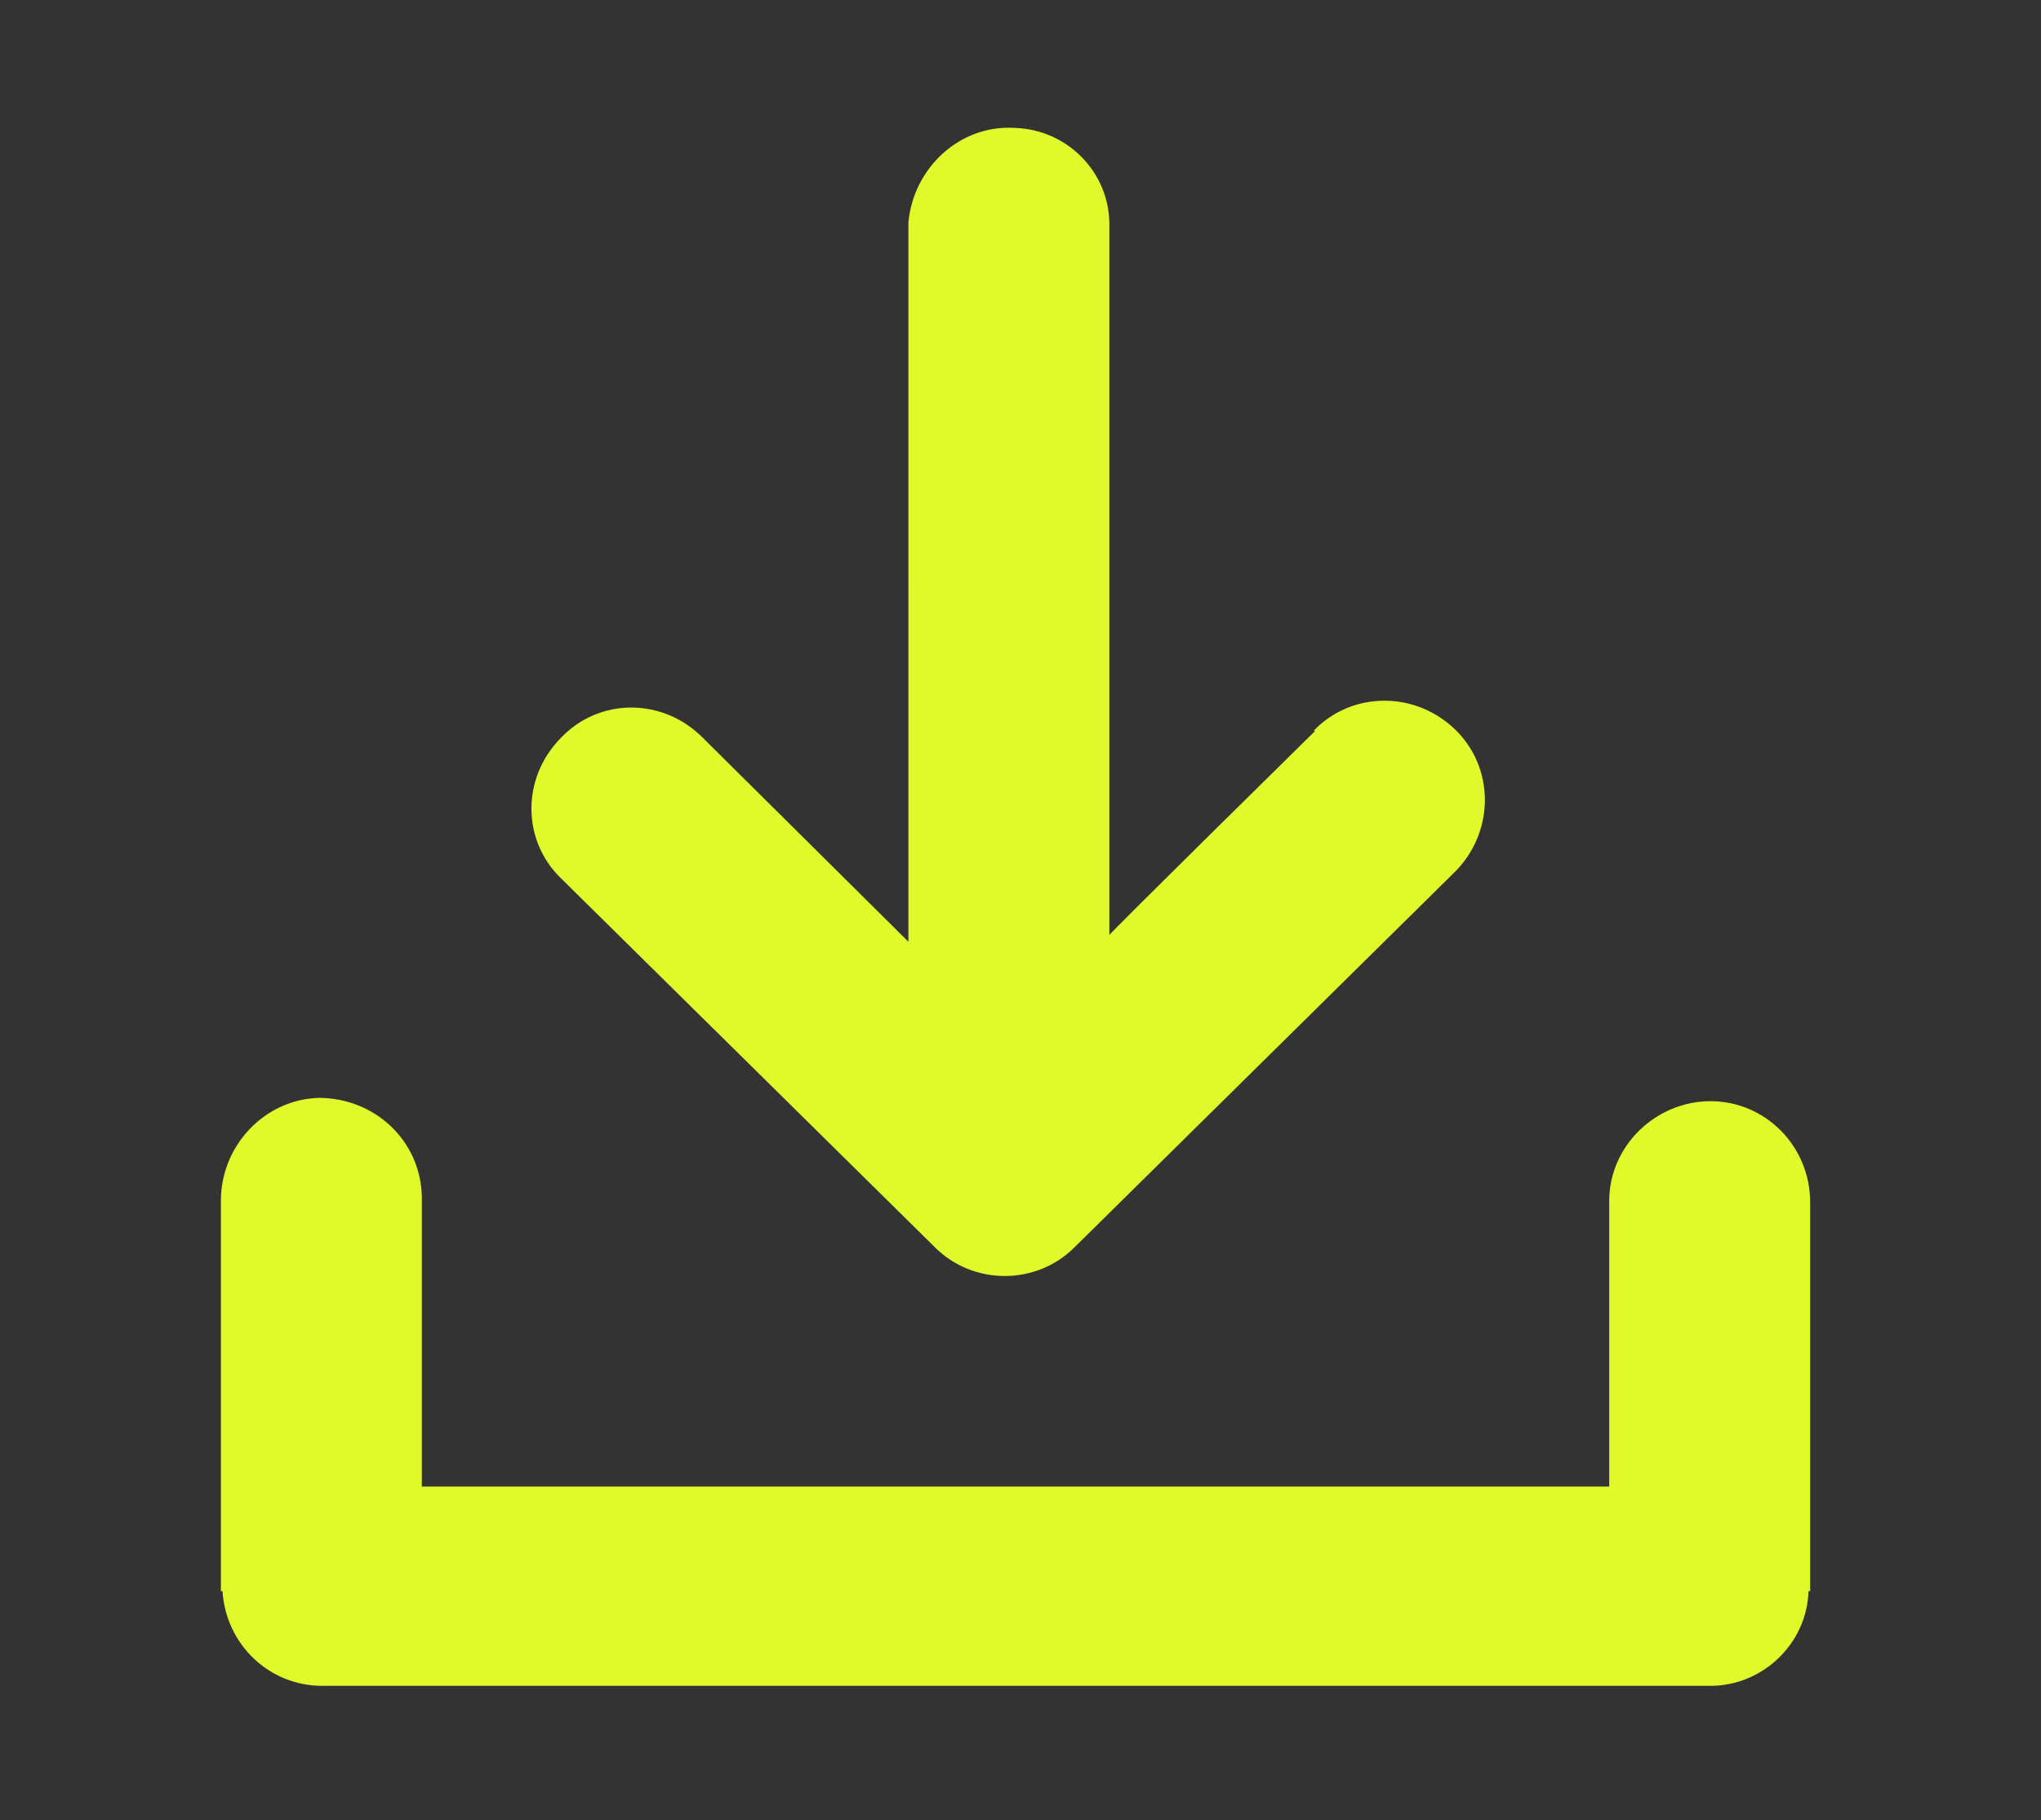 <?xml version="1.0" encoding="UTF-8"?>
<svg id="Layer_1" xmlns="http://www.w3.org/2000/svg" xmlns:xlink="http://www.w3.org/1999/xlink" version="1.1" viewBox="0 0 122.9 109.6">
  <rect x="0" y="0" width="122.9" height="109.6" fill="#333333" stroke="none"/>
  <!-- Generator: Adobe Illustrator 29.3.1, SVG Export Plug-In . SVG Version: 2.1.0 Build 151)  -->
  <defs>
    <style>
      .st0 {
        fill: #e0f92b;
      }
    </style>
  </defs>
  <path class="st0" d="M79.1,44c2.3-2.4,6.1-2.4,8.5-.1,2.4,2.3,2.4,6.1.1,8.5,0,0-.1.1-.2.2l-22.8,22.5c-2.3,2.3-6.1,2.3-8.4,0l-22.5-22.2c-2.4-2.3-2.4-6.1,0-8.5,2.3-2.4,6.1-2.4,8.5,0l12.4,12.3V13.4c.3-3.3,3.1-5.9,6.4-5.7,3.2.1,5.7,2.7,5.7,5.8v42.8c-.1,0,12.4-12.3,12.4-12.3ZM13.3,95.8v-23.5c0-3.3,2.6-6.1,5.9-6.2,3.3,0,6.1,2.5,6.2,5.9,0,.1,0,.3,0,.4v17.1c23.8,0,47.7,0,71.5,0v-17.2c0-3.3,2.8-6,6.1-6s6,2.7,6,6.1v23.4h-.1c-.1,3.2-2.8,5.7-5.9,5.7-27.9,0-55.7,0-83.6,0-3.2,0-5.8-2.5-6-5.7Z"/>
</svg>